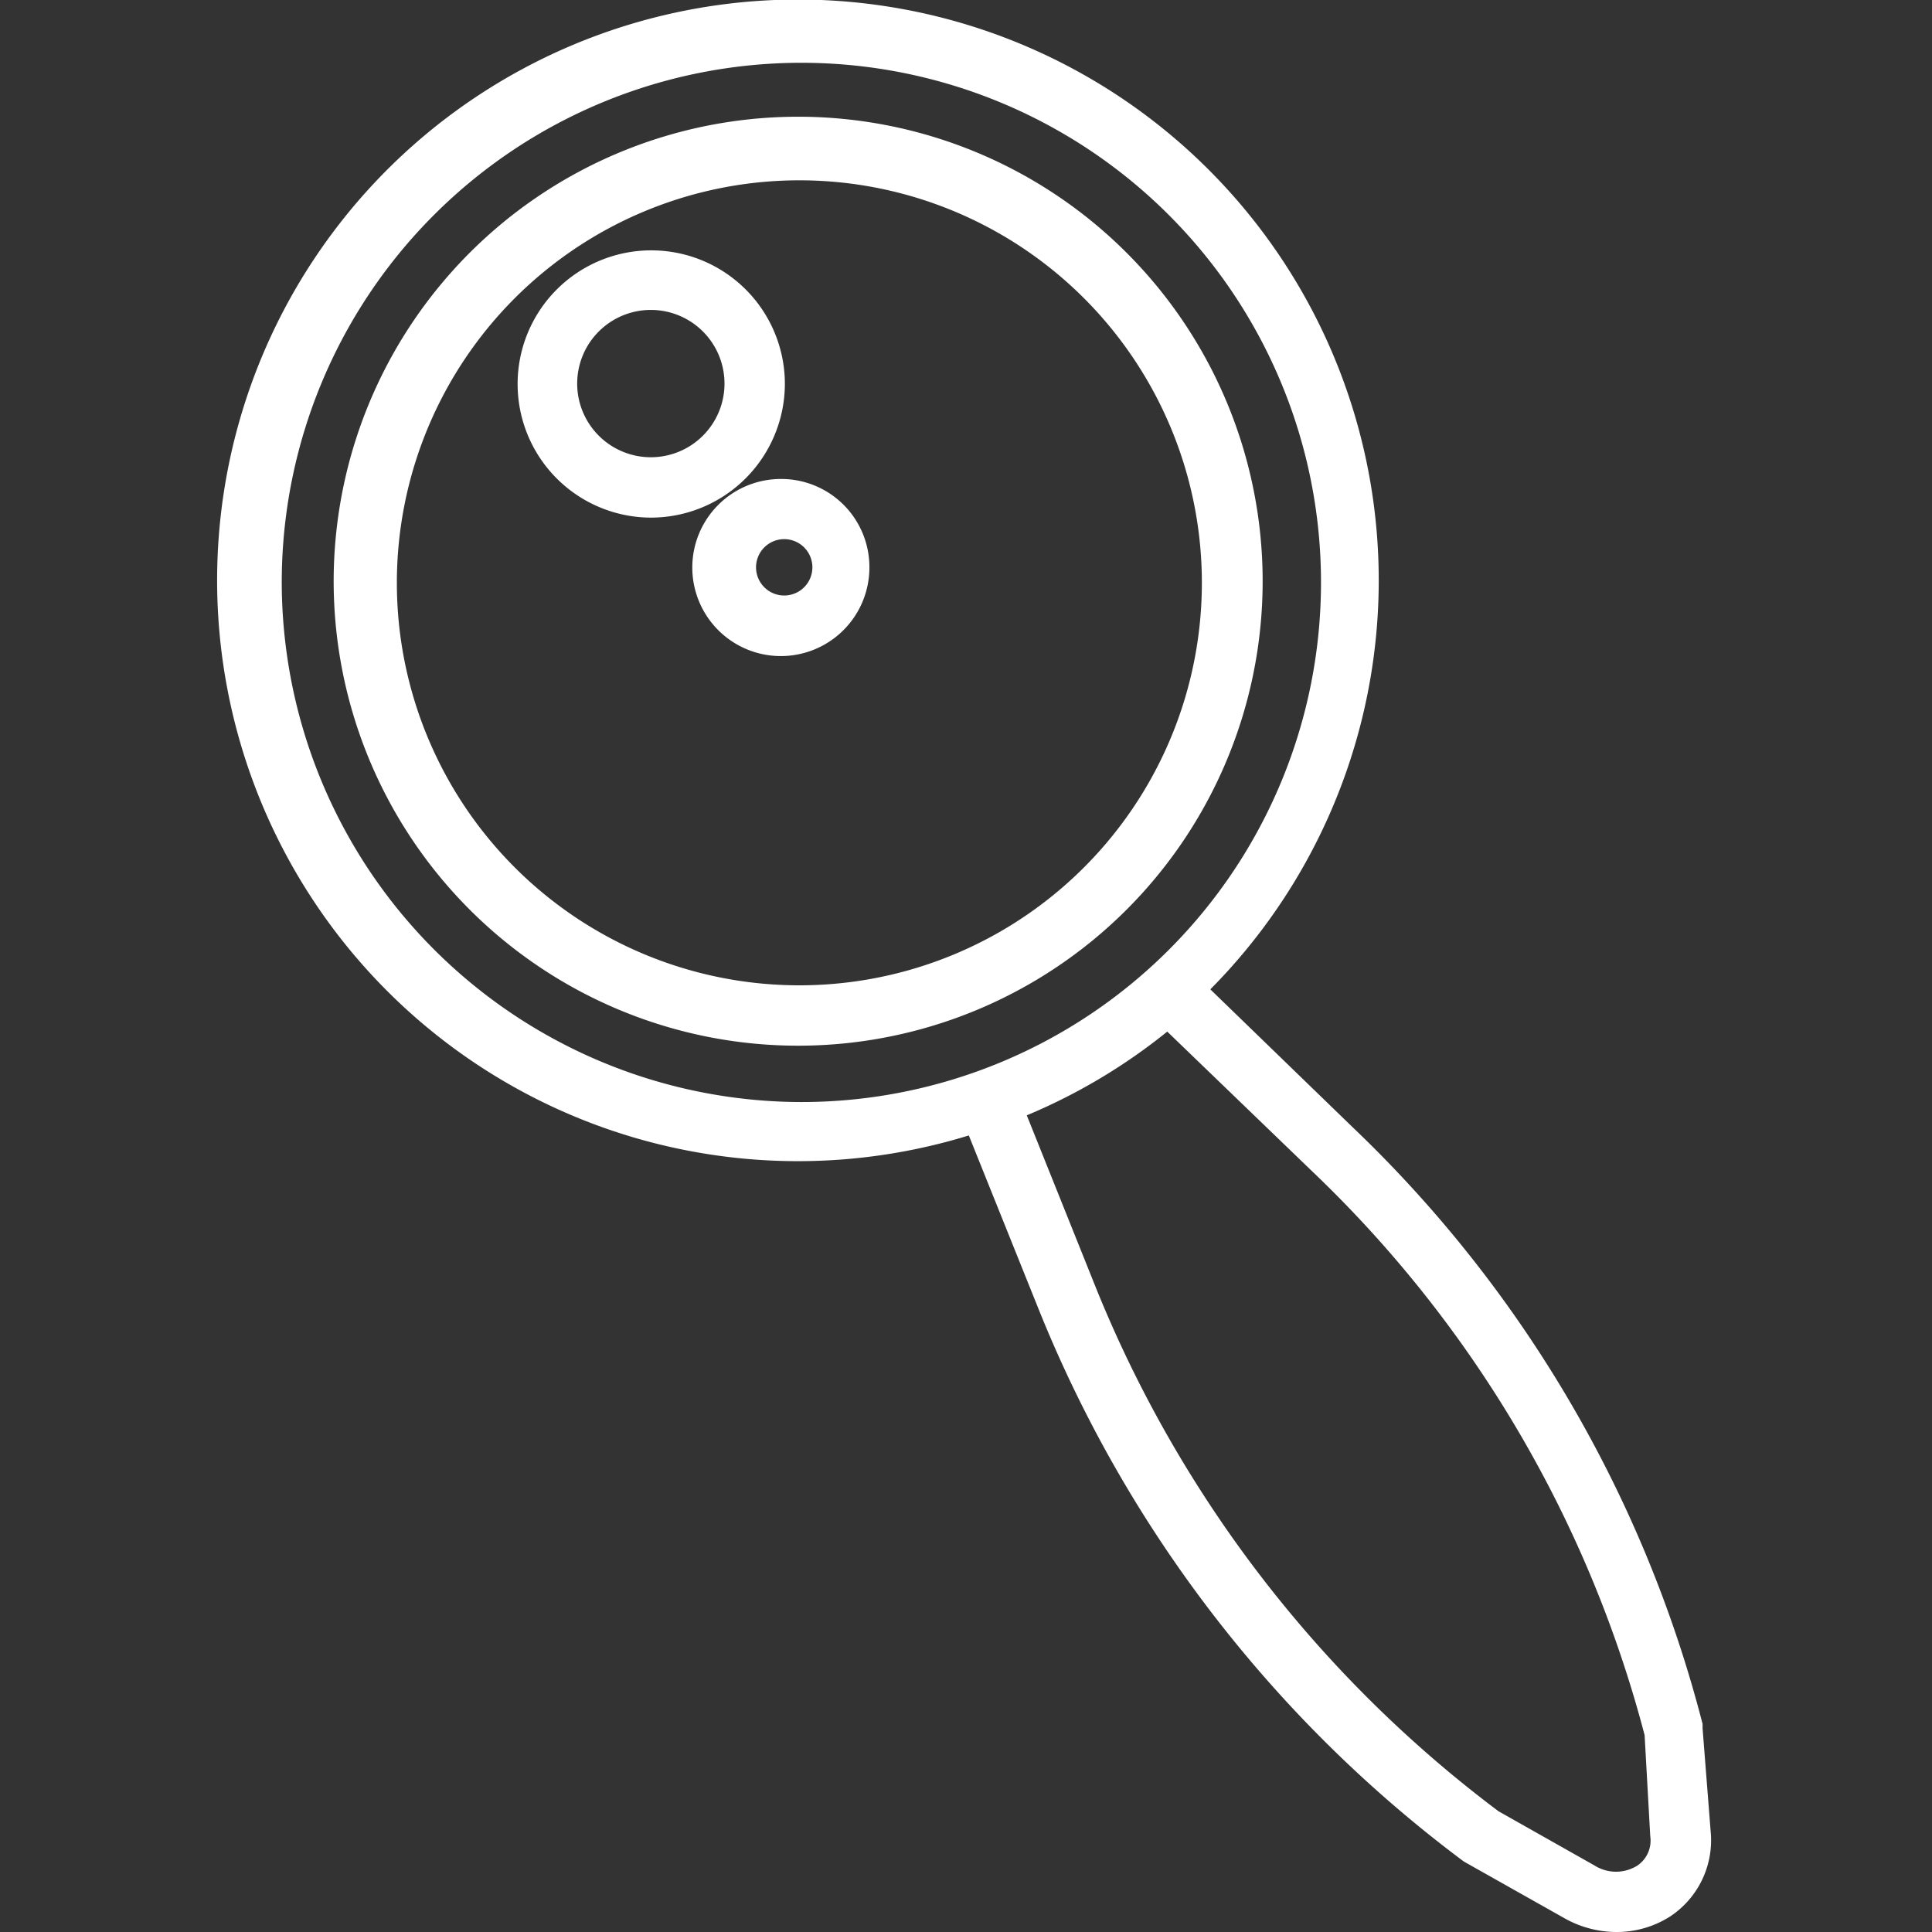 <svg xmlns="http://www.w3.org/2000/svg" width="48" height="48" viewBox="0 0 48 48"><rect x="0" y="0" width="48" height="48" fill="#333333" stroke="none"/><path d="M19.86,2.9A11.54,11.54,0,1,0,31.37,14.44,11.54,11.54,0,0,0,19.86,2.9Zm0,21.58a10,10,0,1,1,10-10A10,10,0,0,1,19.86,24.48Z" fill="#fff"/><path d="M42.3,42.94l0-.11A31.24,31.24,0,0,0,33.6,28l-3.53-3.42a14.43,14.43,0,1,0-6,3.63l1.74,4.33A32,32,0,0,0,36.37,46.25l2.52,1.42a2.64,2.64,0,0,0,1.27.33,2.46,2.46,0,0,0,1.34-.39,2.27,2.27,0,0,0,1-2.12ZM7,14.44a12.91,12.91,0,1,1,12.9,12.94A12.93,12.93,0,0,1,7,14.44ZM40.68,46.35a1,1,0,0,1-1.06,0L37.23,45a30.57,30.57,0,0,1-10-13l-1.72-4.29A14.37,14.37,0,0,0,29,25.63l3.61,3.48a29.77,29.77,0,0,1,8.25,14L41,45.62A.75.75,0,0,1,40.68,46.35Z" fill="#fff"/><path d="M19.5,9.54a3.32,3.32,0,1,0-3.32,3.32A3.33,3.33,0,0,0,19.5,9.54Zm-3.32,1.82A1.83,1.83,0,1,1,18,9.54,1.83,1.83,0,0,1,16.18,11.36Z" fill="#fff"/><path d="M19.4,11.9a2.2,2.2,0,1,0,2.2,2.2A2.19,2.19,0,0,0,19.4,11.9Zm0,2.89a.7.7,0,0,1,0-1.39.7.7,0,1,1,0,1.39Z" fill="#fff"/></svg>